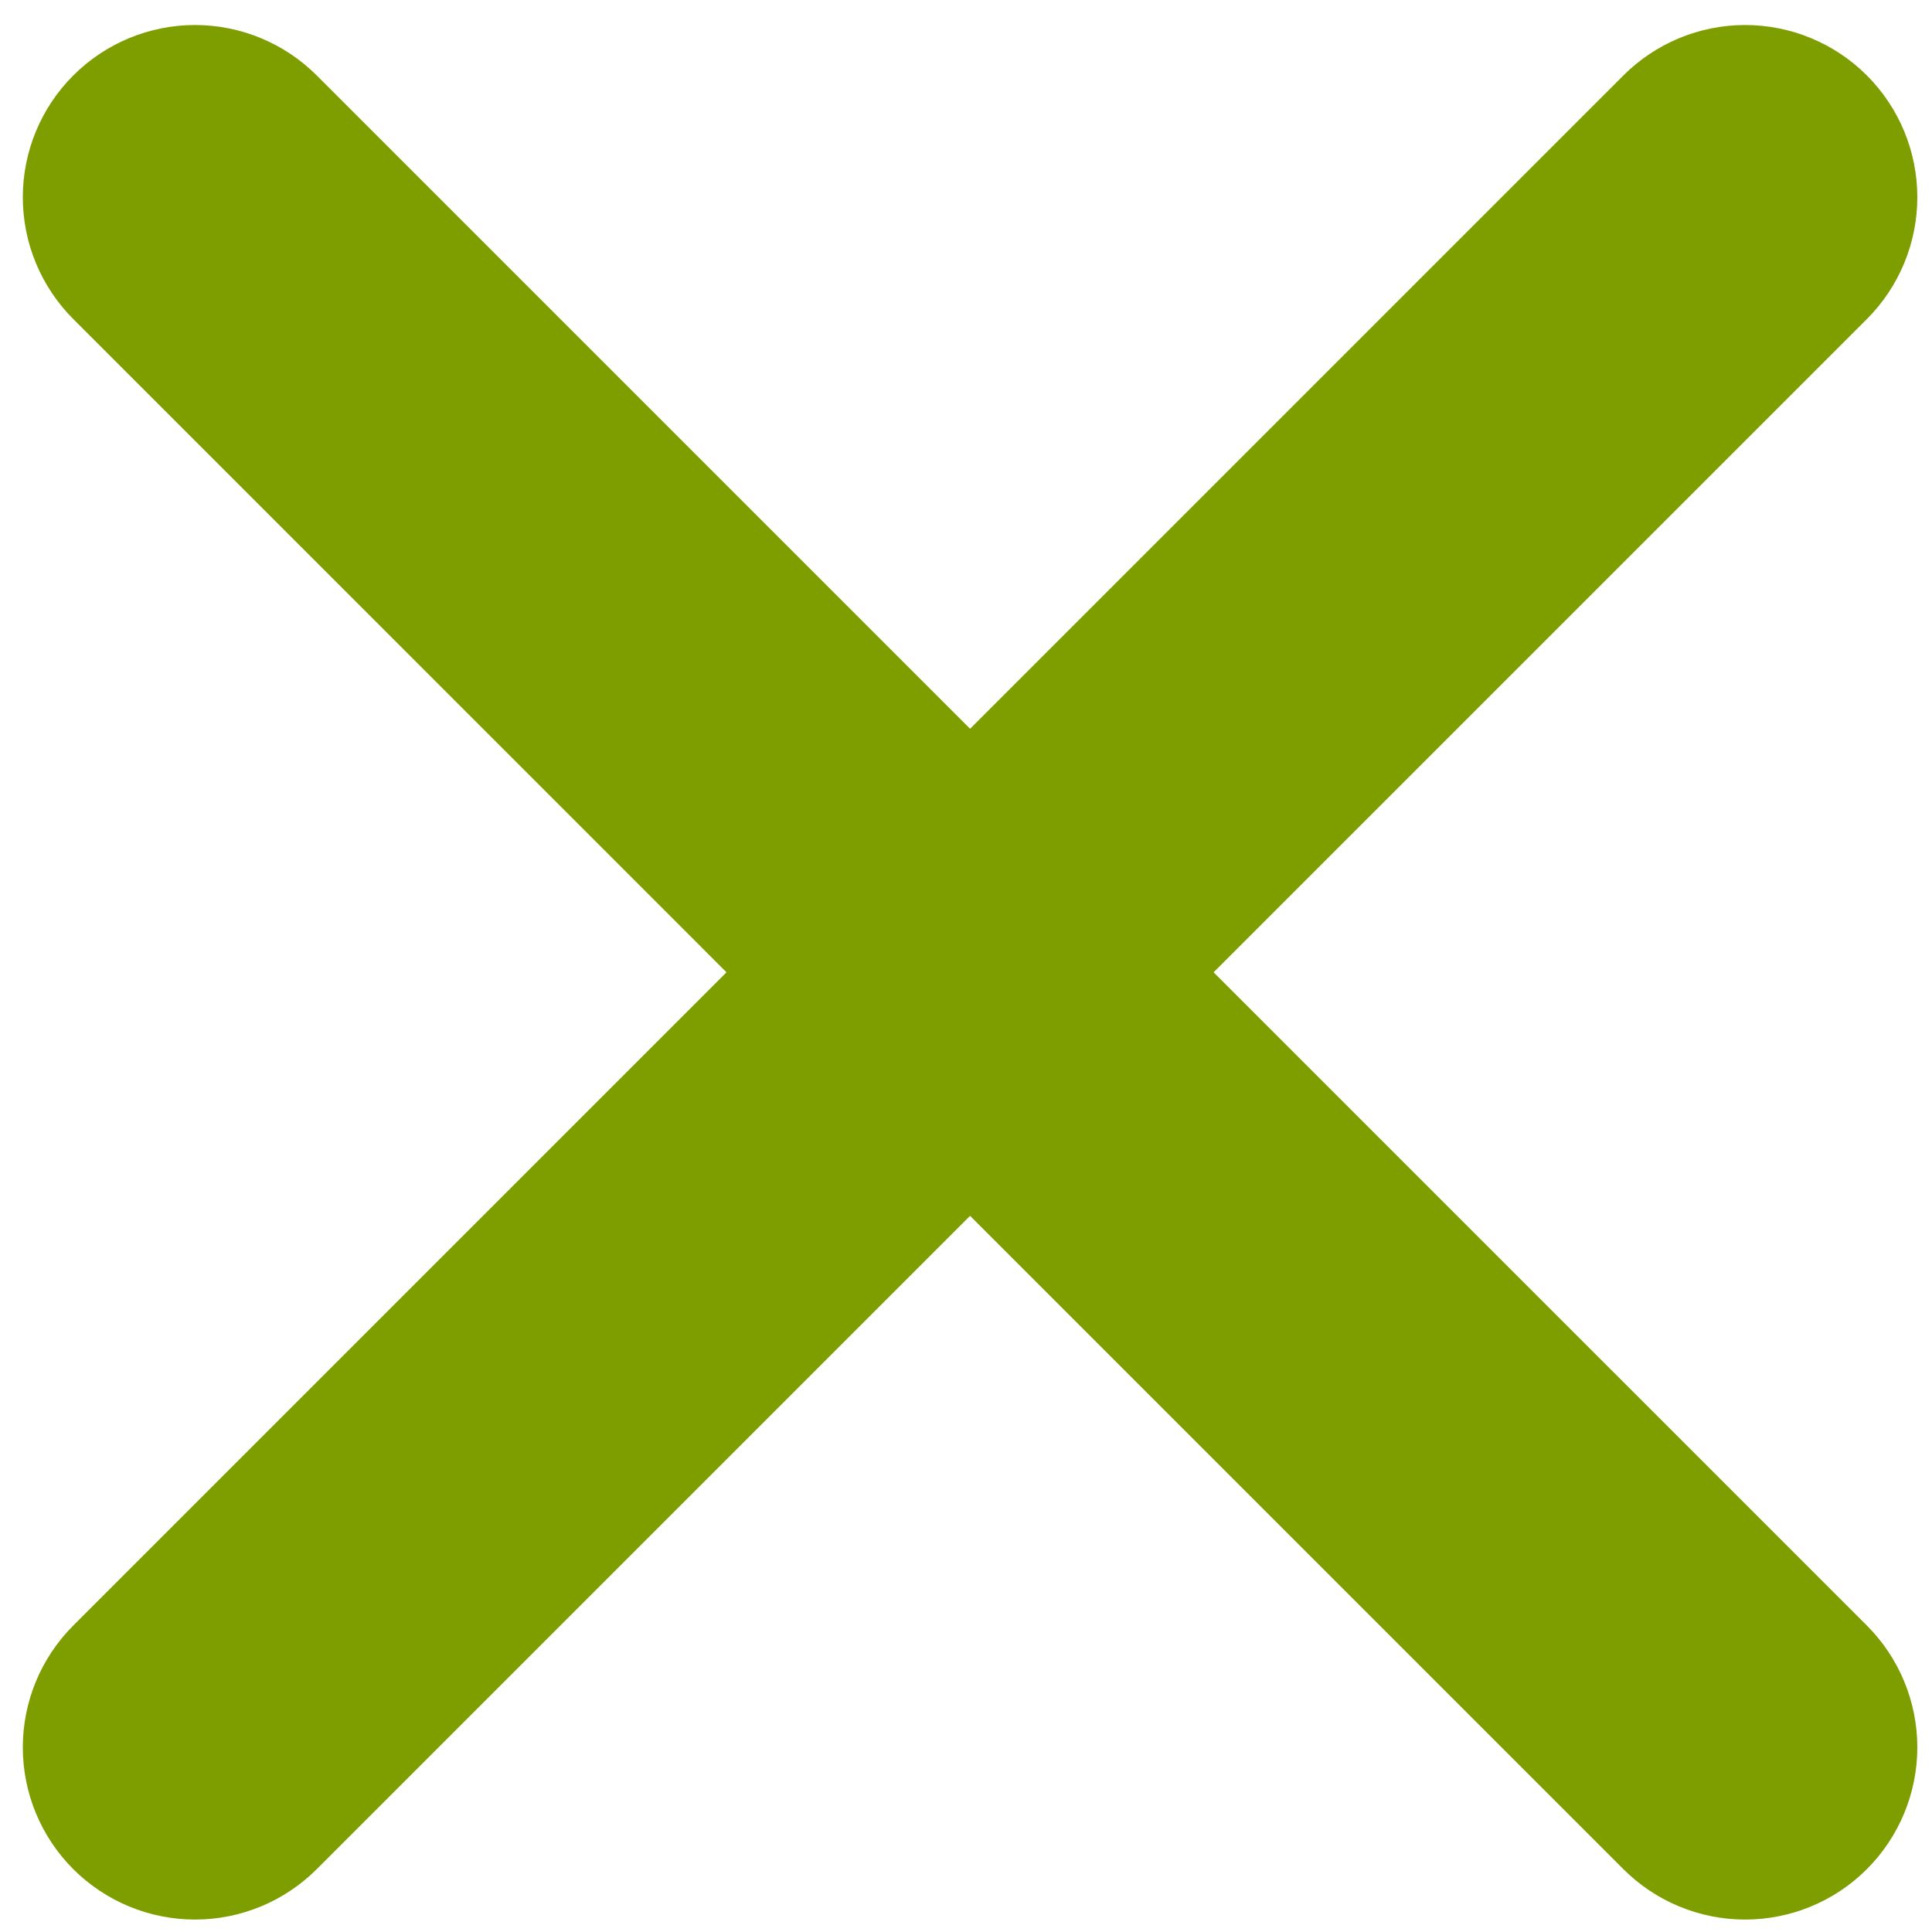 <?xml version="1.0" encoding="UTF-8"?> <svg xmlns="http://www.w3.org/2000/svg" width="57" height="57" viewBox="0 0 57 57" fill="none"><path d="M5.753 0.738C4.406 0.738 3.114 1.274 2.161 2.227C1.208 3.18 0.673 4.472 0.673 5.819C0.673 7.167 1.208 8.459 2.161 9.412L21.434 28.686L2.161 47.959C1.208 48.912 0.673 50.204 0.673 51.552C0.673 52.899 1.208 54.192 2.161 55.145C3.114 56.097 4.406 56.633 5.754 56.633C7.101 56.633 8.393 56.097 9.346 55.145L28.62 35.871L47.894 55.145C48.847 56.098 50.139 56.633 51.486 56.633C52.834 56.633 54.126 56.098 55.079 55.145C56.032 54.192 56.567 52.9 56.567 51.552C56.567 50.205 56.032 48.912 55.079 47.959L35.805 28.686L55.08 9.412C56.032 8.459 56.567 7.167 56.567 5.819C56.567 4.472 56.032 3.18 55.08 2.227C54.127 1.274 52.835 0.738 51.487 0.738C50.82 0.738 50.159 0.87 49.542 1.125C48.926 1.381 48.366 1.755 47.894 2.227L28.62 21.501L9.346 2.227C8.393 1.274 7.101 0.738 5.753 0.738Z" fill="#7E9E00"></path></svg> 